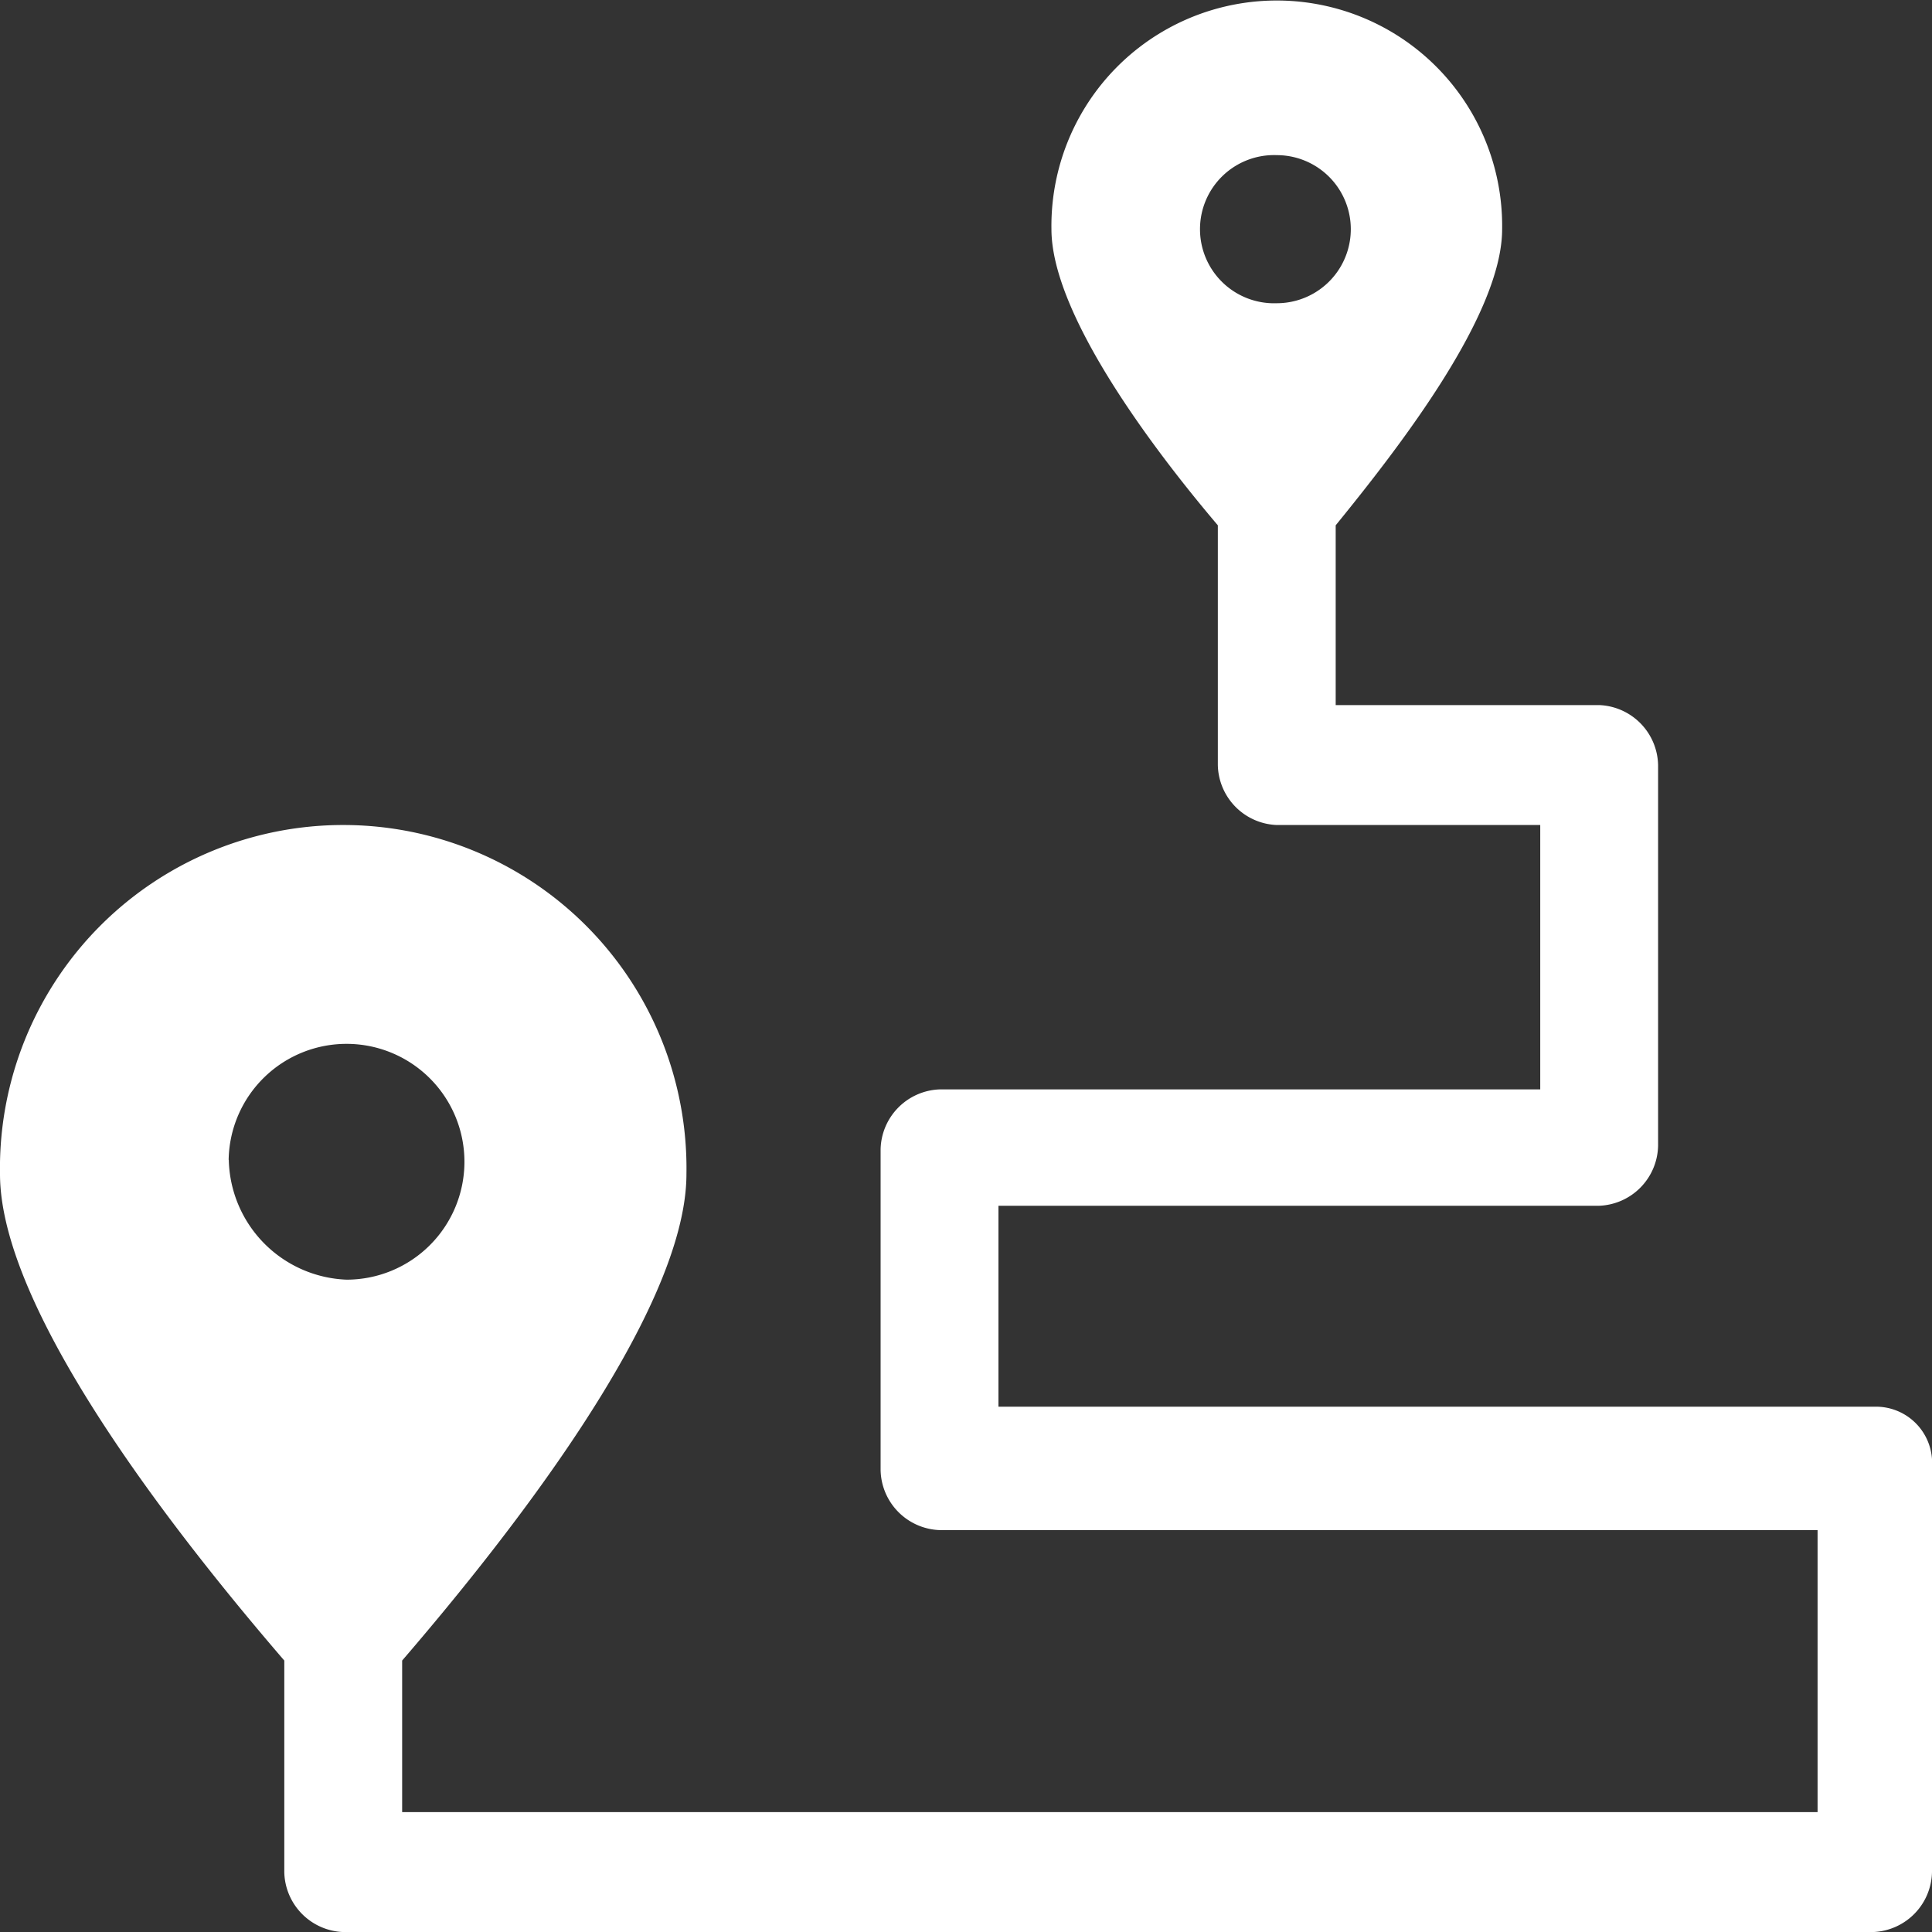<svg xmlns="http://www.w3.org/2000/svg" width="40" height="40" viewBox="0 0 40 40"><rect x="0" y="0" width="40" height="40" fill="#333333" stroke="none"/><g transform="translate(-16.8 -14.7)"><path d="M55.652,43.824H37.472V39.664H49.909a1.269,1.269,0,0,0,1.22-1.241V30.539a1.269,1.269,0,0,0-1.22-1.241H44.454V25.576C45.818,23.9,47.9,21.2,47.9,19.445a4.666,4.666,0,1,0-9.331,0c0,1.752,2.082,4.526,3.445,6.131v4.964a1.269,1.269,0,0,0,1.22,1.241h5.455v5.474H36.252a1.269,1.269,0,0,0-1.22,1.241v6.642a1.269,1.269,0,0,0,1.22,1.241H54.431v5.839H25.126V49.08c2.01-2.336,5.886-7.153,5.886-10.073a7.107,7.107,0,1,0-14.212,0c0,2.92,3.876,7.737,5.886,10.073v4.38a1.269,1.269,0,0,0,1.22,1.241H55.58a1.269,1.269,0,0,0,1.22-1.241V45.065A1.163,1.163,0,0,0,55.652,43.824ZM43.234,17.912a1.533,1.533,0,0,1,0,3.066,1.534,1.534,0,1,1,0-3.066Zm-21.7,20.8a2.441,2.441,0,1,1,2.44,2.482A2.537,2.537,0,0,1,21.537,38.715Z" fill="#fff"/></g></svg>